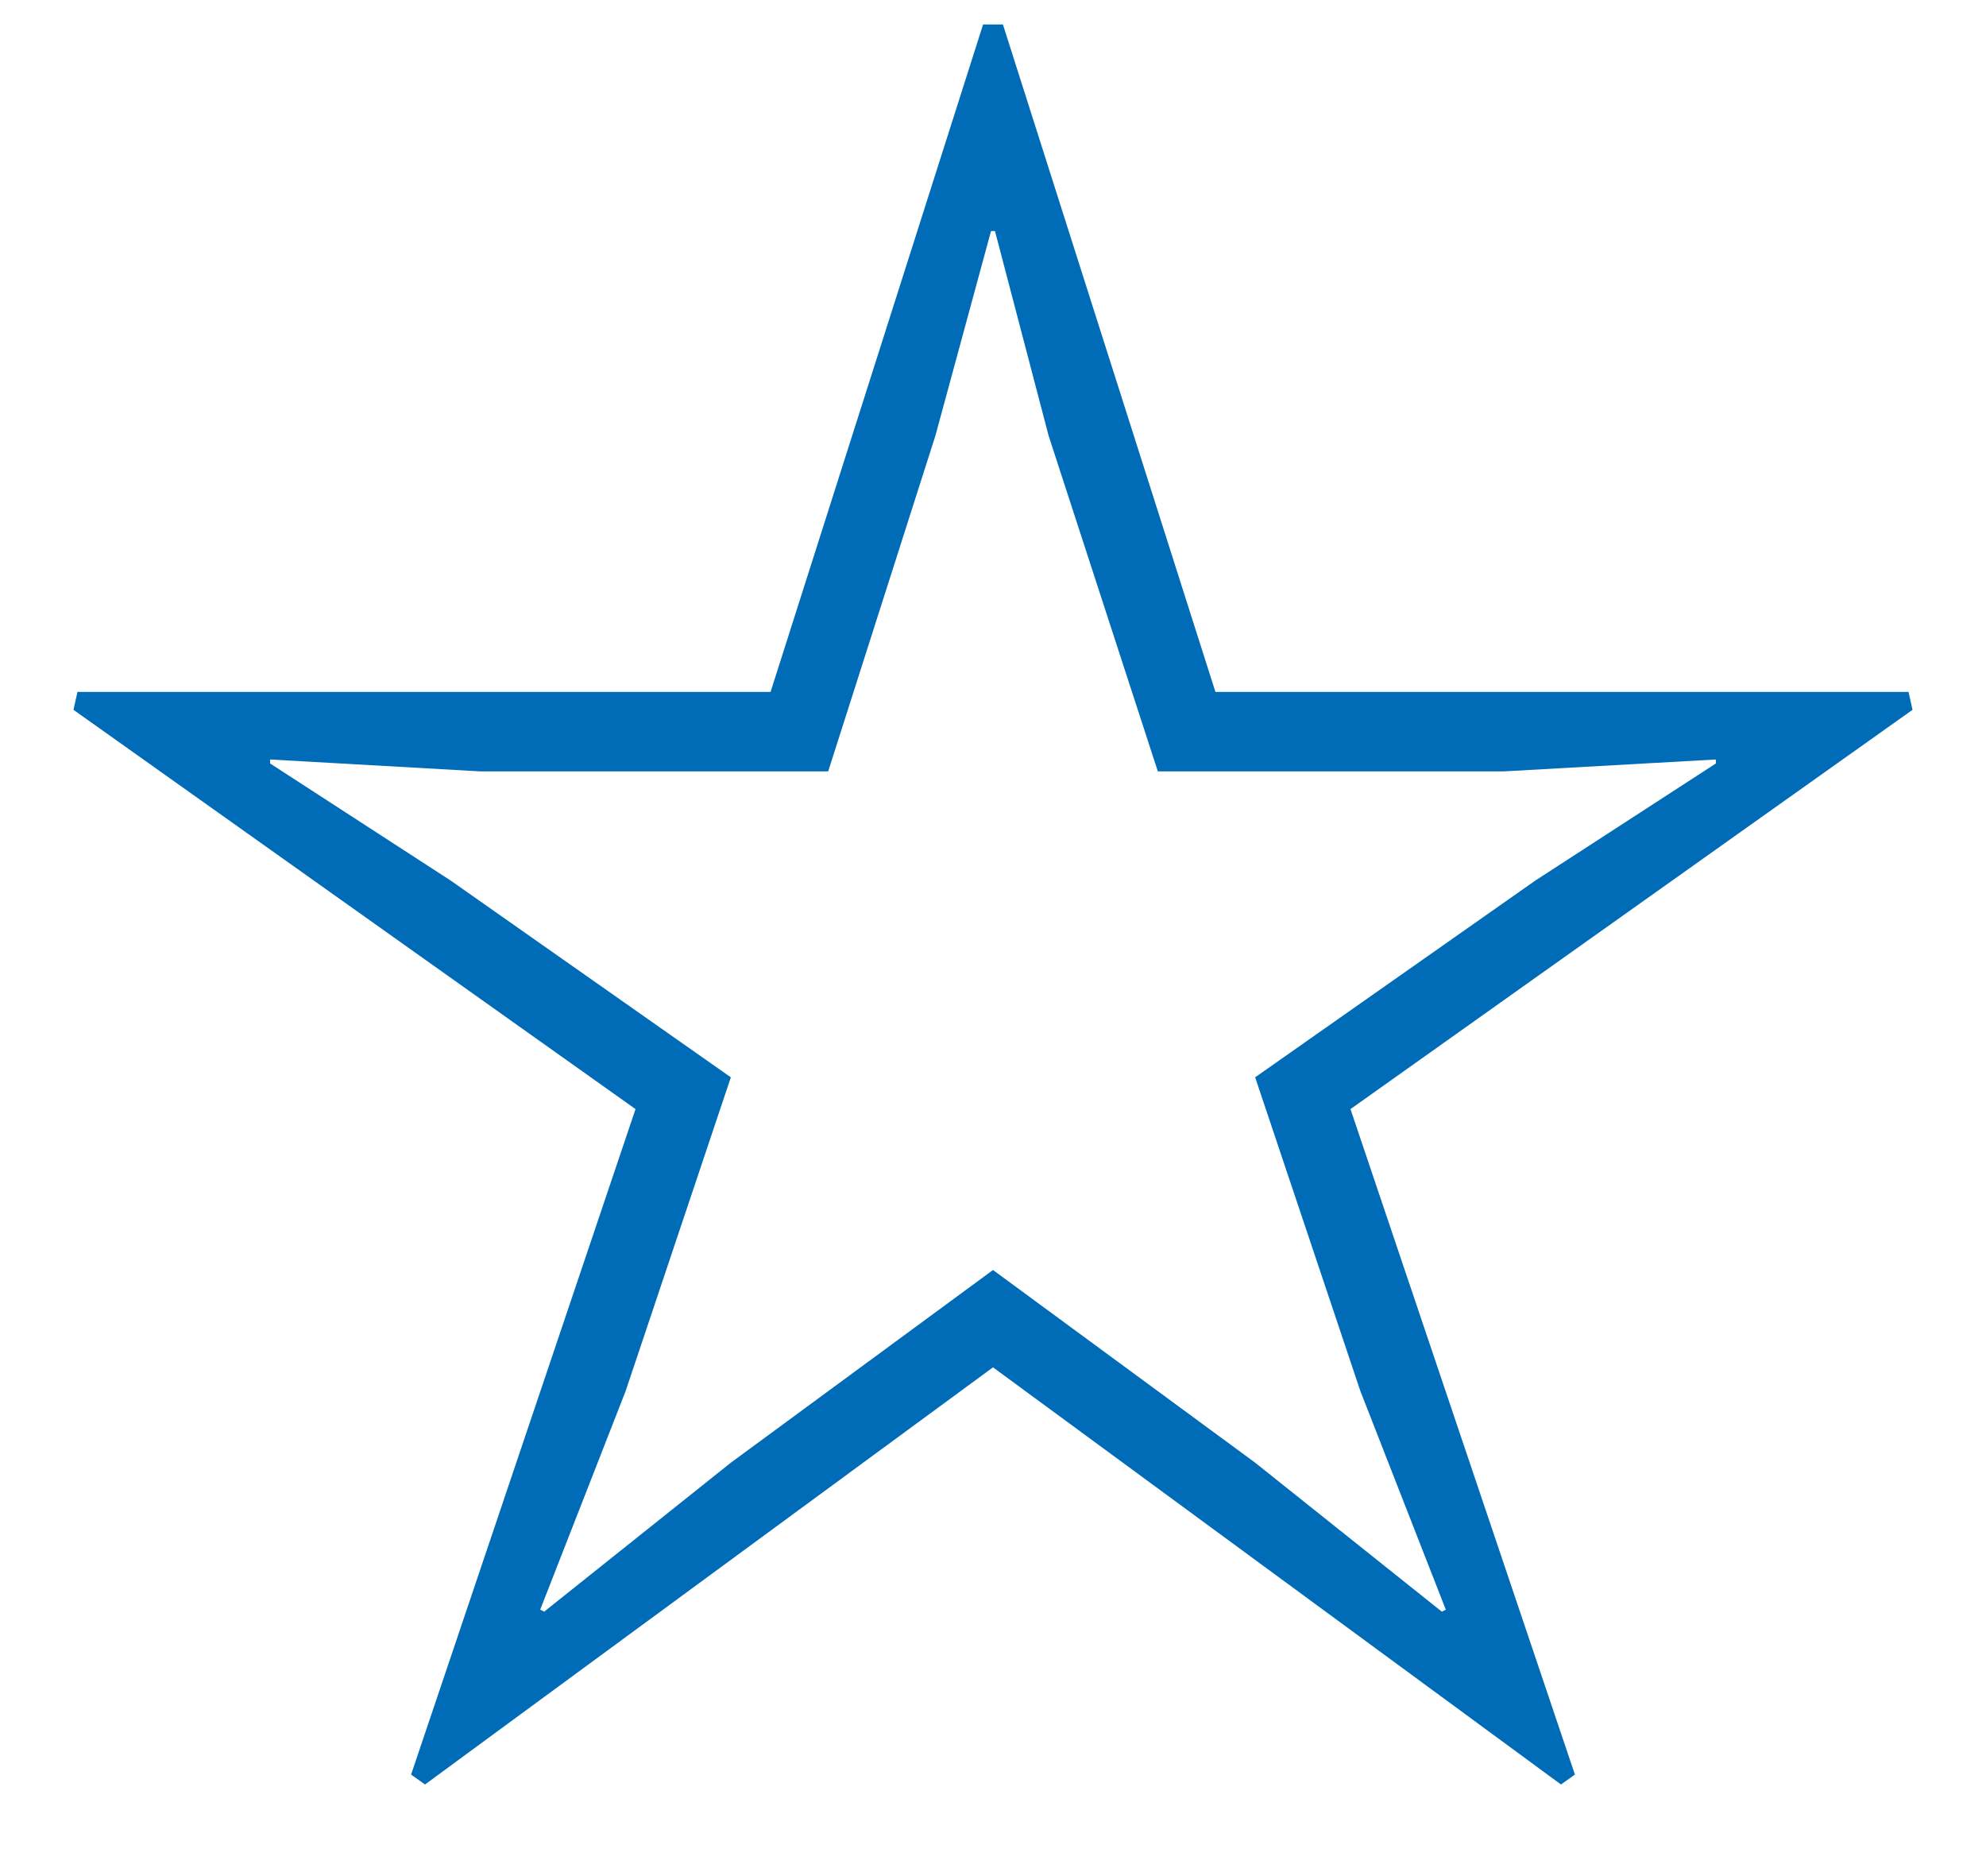 <svg width="18" height="17" viewBox="0 0 18 17" fill="none" xmlns="http://www.w3.org/2000/svg">
<path d="M6.984 6.27L8.91 0.222H9.09L11.016 6.27H17.298L17.334 6.432L12.24 10.05L14.274 16.08L14.148 16.17L9 12.39L3.852 16.17L3.726 16.08L5.76 10.05L0.666 6.432L0.702 6.27H6.984ZM7.506 6.99H4.356L2.448 6.882V6.918L4.086 7.98L6.624 9.762L5.67 12.606L4.896 14.586L4.932 14.604L6.624 13.254L9 11.508L11.376 13.254L13.068 14.604L13.104 14.586L12.33 12.606L11.376 9.762L13.914 7.98L15.552 6.918V6.882L13.626 6.99H10.494L9.504 3.948L9.018 2.094H8.982L8.478 3.948L7.506 6.99Z" fill="#006CB8"/>
</svg>
